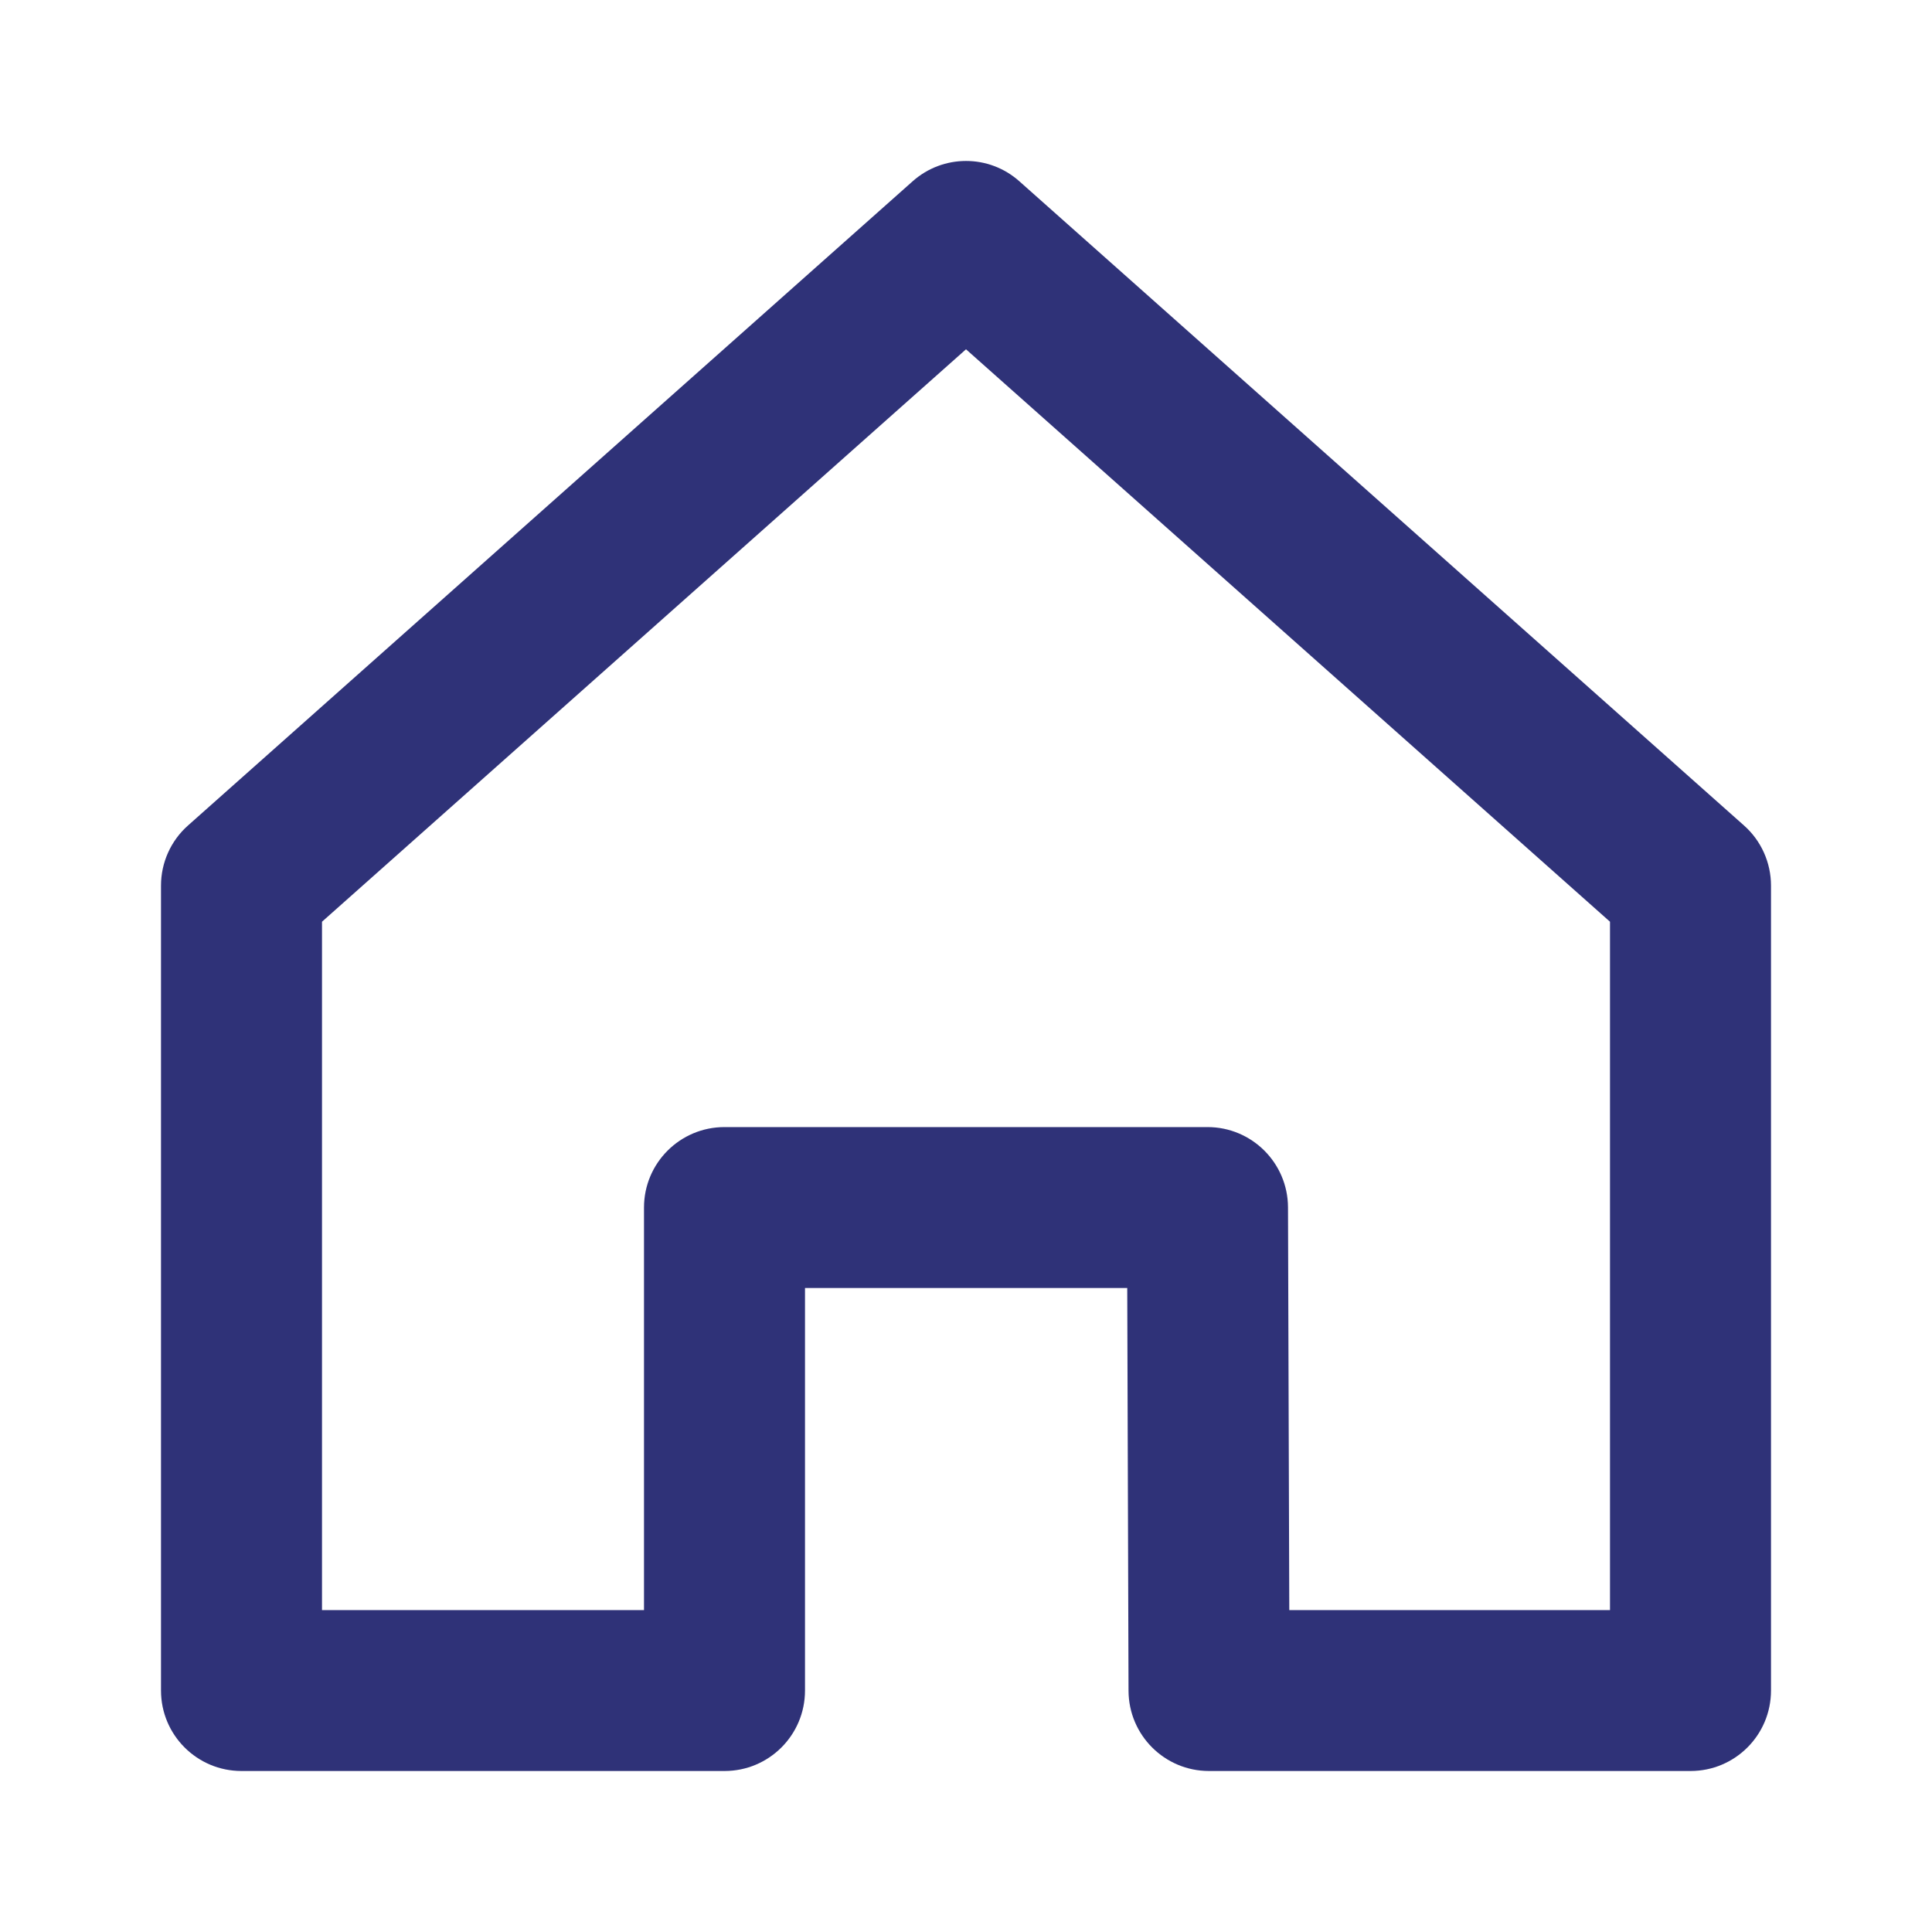<svg width="24" height="24" viewBox="0 0 24 24" fill="none" xmlns="http://www.w3.org/2000/svg">
<path fill-rule="evenodd" clip-rule="evenodd" d="M16.016 20.001H20V11.45L12 4.339L4 11.45V20.001H8V15.001C8 14.448 8.448 14.001 9 14.001H15C15.551 14.001 15.998 14.447 16 14.998L16.016 20.001ZM21 22H15.019C14.468 22 14.021 21.555 14.019 21.003L14.003 16H10V21C10 21.553 9.553 22 9 22H3C2.448 22 2 21.553 2 21V11.001C2 10.716 2.122 10.443 2.336 10.254L11.336 2.253C11.715 1.915 12.286 1.915 12.664 2.253L21.664 10.254C21.878 10.443 22 10.716 22 11.001V21C22 21.553 21.553 22 21 22V22Z" fill="#2F3278"/>
</svg>
